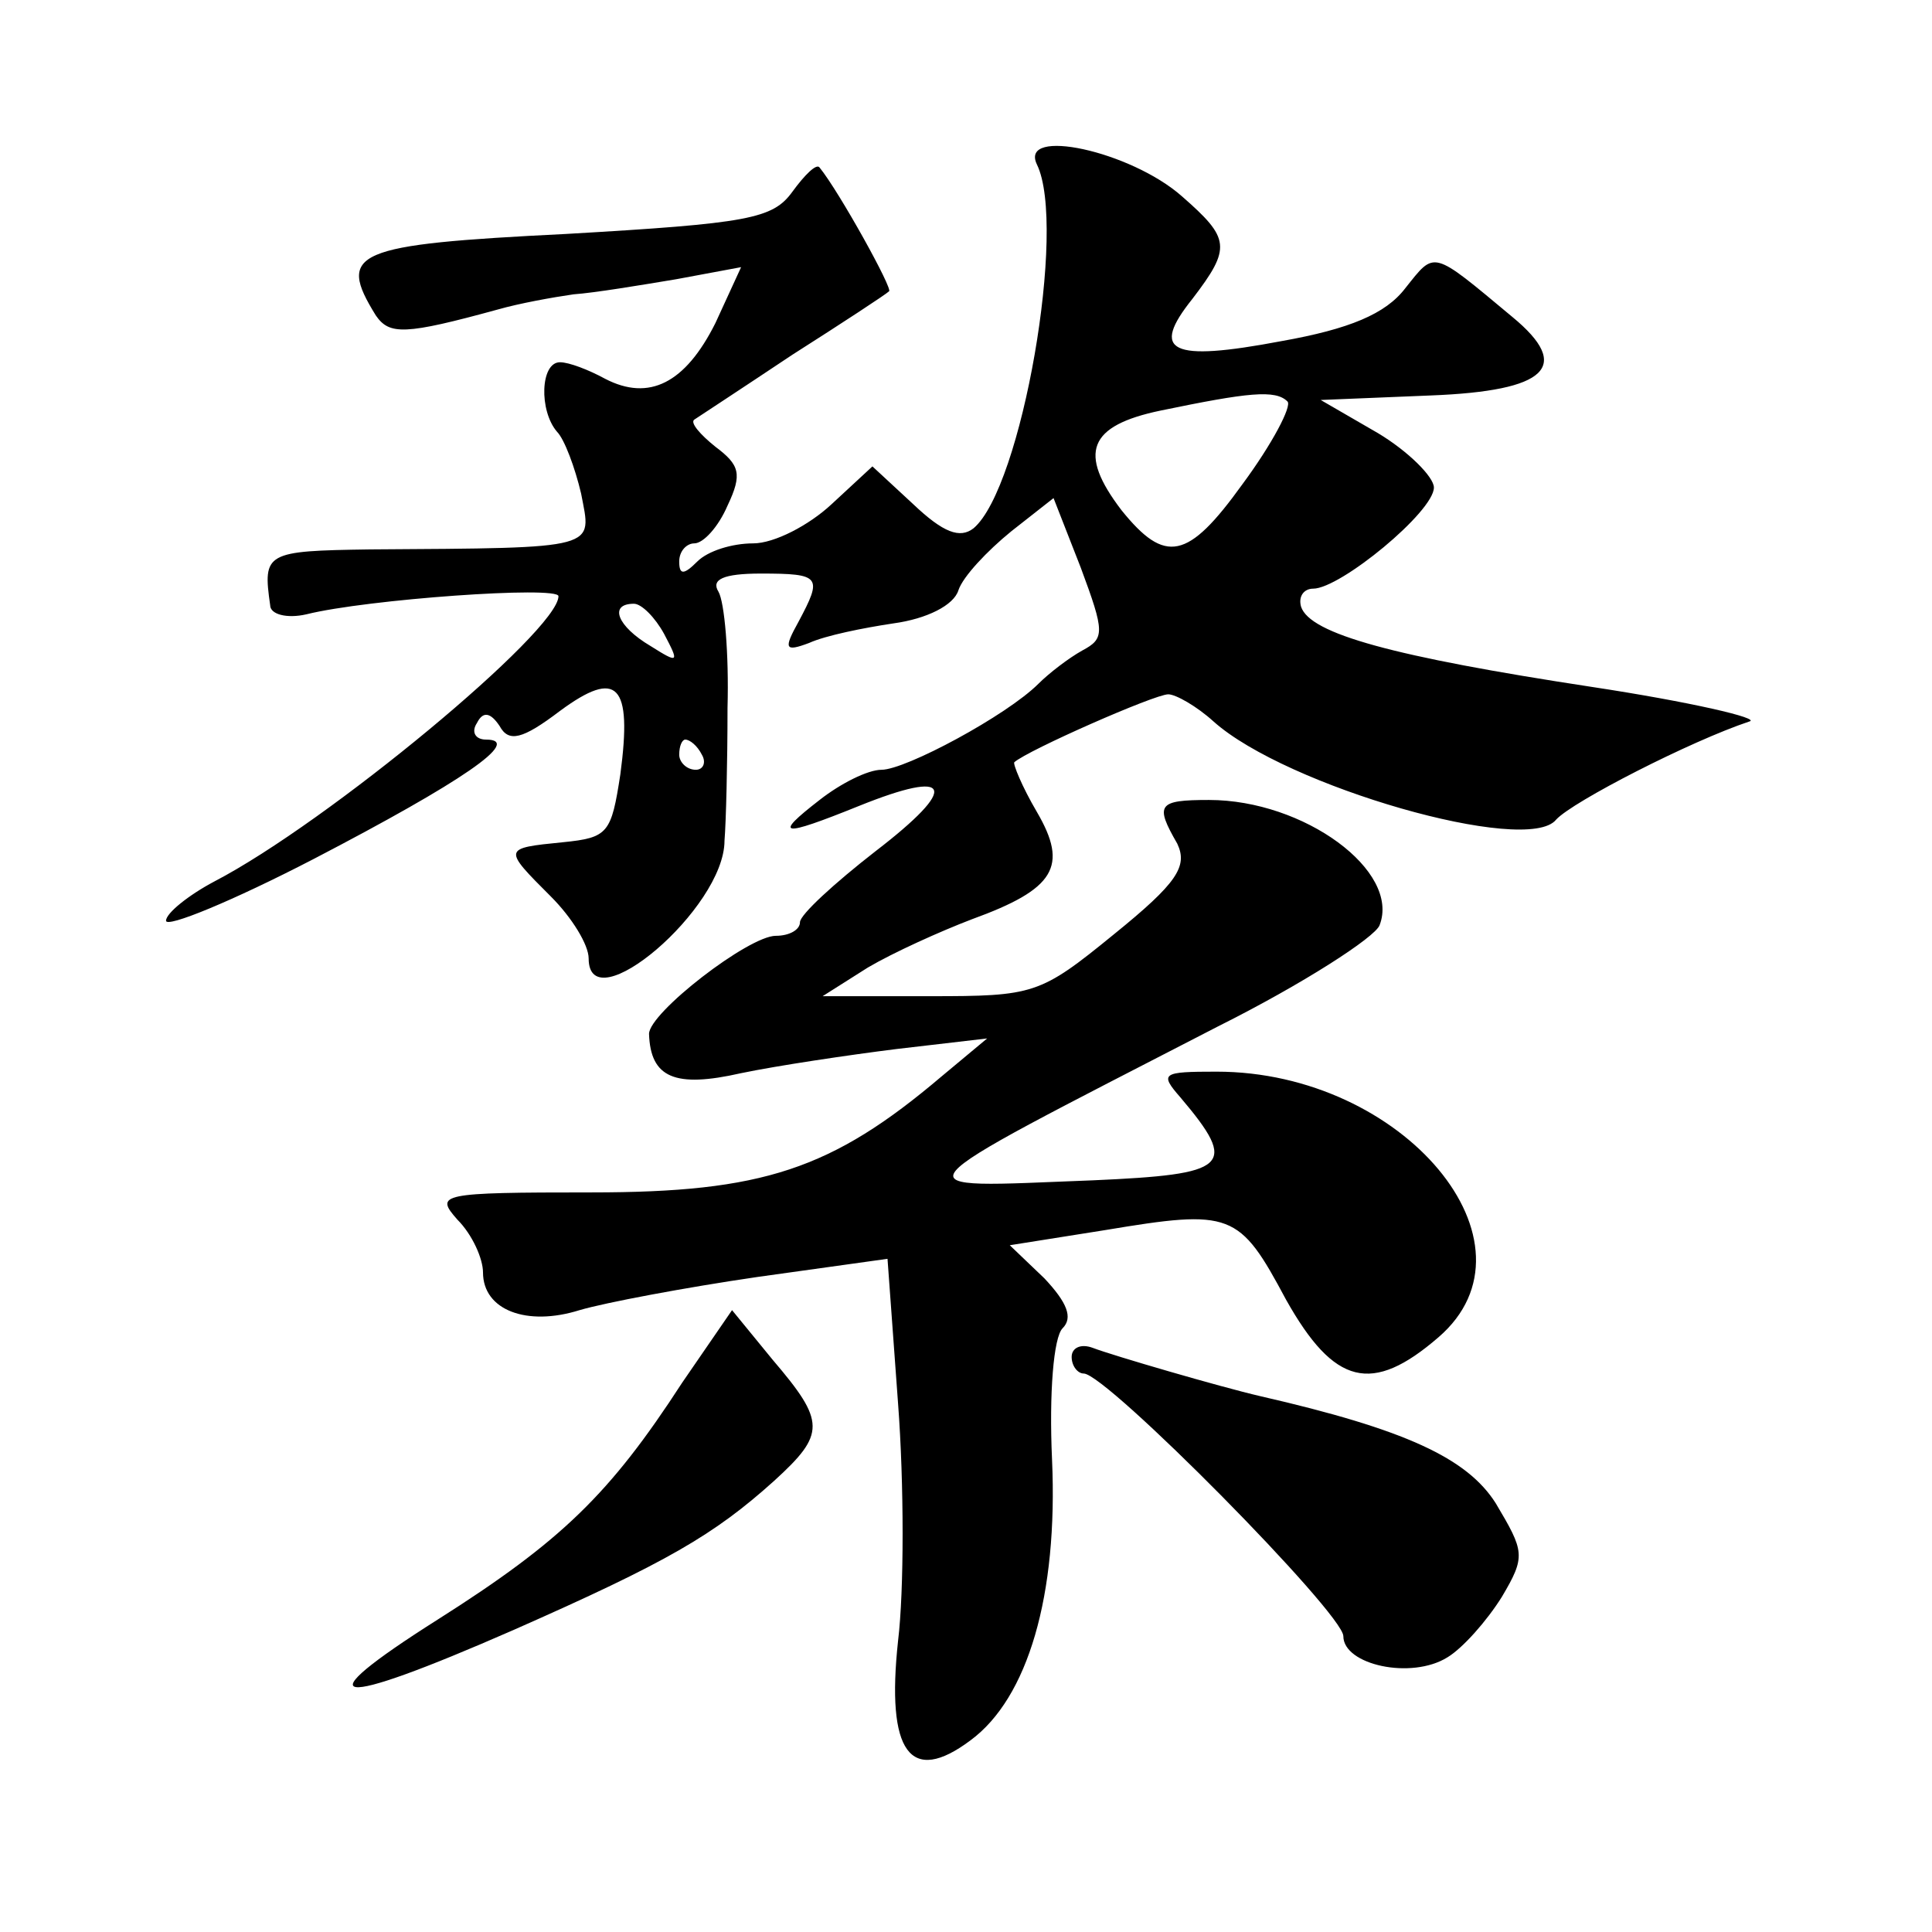<?xml version="1.0" standalone="no"?>
<!DOCTYPE svg PUBLIC "-//W3C//DTD SVG 20010904//EN"
 "http://www.w3.org/TR/2001/REC-SVG-20010904/DTD/svg10.dtd">
<svg version="1.0" xmlns="http://www.w3.org/2000/svg"
 width="128pt" height="128pt" viewBox="0 0 128 128"
 preserveAspectRatio="xMidYMid meet">
<g transform="translate(0,128) scale(0.1,-0.1)"
fill="#0" stroke="none">
<path d="M687 1171 c20 -41 -10 -214 -42 -241 -9 -7 -20 -3 -40 16 l-27 25 -27
-25 c-15 -14 -38 -26 -52 -26 -14 0 -30 -5 -37 -12 -9 -9 -12 -9 -12 0 0 7 5 12
10 12 6 0 16 11 22 25 10 21 8 27 -8 39 -10 8 -17 16 -14 18 3 2 32 21 65 43 33
21 62 40 64 42 3 1 -33 66 -46 82 -2 3 -10 -5 -18 -16 -13 -18 -29 -21 -150 -28
-141 -7 -152 -12 -126 -54 9 -13 19 -13 81 4 14 4 36 8 50 10 14 1 44 6 68 10 l43
8 -17 -37 c-20 -40 -44 -52 -73 -37 -11 6 -24 11 -30 11 -13 0 -14 -32 -2 -46 5
-5 12 -24 16 -41 7 -37 14 -36 -140 -37 -69 -1 -71 -2 -66 -37 0 -6 11 -9 24 -6
40 10 167 19 167 12 0 -23 -153 -150 -228 -189 -17 -9 -32 -21 -32 -26 0 -5 44
13 98 41 98 51 139 79 114 79 -7 0 -10 5 -6 11 4 8 9 7 15 -2 6 -11 15 -9 40 10
38 28 48 18 40 -42 -6 -39 -8 -42 -38 -45 -40 -4 -40 -4 -8 -36 14 -14 25 -32 25
-41 0 -43 90 33 90 78 1 12 2 51 2 88 1 36 -2 70 -6 77 -5 8 3 12 28 12 40 0 41
-2 25 -32 -10 -18 -9 -20 7 -14 11 5 36 10 56 13 22 3 40 12 43 22 3 9 19 26 35
39 l28 22 18 -46 c16 -43 16 -47 1 -55 -9 -5 -22 -15 -29 -22 -21 -21 -88 -57 -104
-57 -9 0 -27 -9 -41 -20 -31 -24 -26 -25 26 -4 62 25 67 13 11 -30 -27 -21 -50
-42 -50 -47 0 -5 -7 -9 -16 -9 -18 0 -84 -51 -84 -65 1 -29 17 -36 61 -26 24 5
71 12 103 16 l60 7 -30 -25 c-73 -62 -119 -77 -232 -77 -101 0 -104 -1 -89 -18
10 -10 17 -26 17 -35 0 -25 29 -36 64 -25 17 5 70 15 118 22 l86 12 7 -96 c4 -53
4 -124 0 -157 -8 -74 8 -96 48 -66 38 28 58 96 54 186 -2 44 1 81 7 87 7 7 3 17
-12 33 l-23 22 63 10 c84 14 89 12 120 -46 32 -57 57 -63 101 -25 72 62 -23 176
-147 176 -36 0 -38 -1 -24 -17 39 -46 32 -51 -58 -55 -132 -5 -138 -12 83 102 56
28 104 59 107 67 14 36 -50 83 -113 83 -34 0 -36 -3 -21 -29 7 -15 0 -26 -42 -60
-49 -40 -53 -41 -122 -41 l-71 0 30 19 c17 10 48 24 69 32 55 20 64 35 43 71 -10
17 -16 32 -15 33 9 8 93 45 102 45 5 0 19 -8 30 -18 48 -43 208 -89 227 -65 11
12 89 52 128 65 8 2 -39 13 -105 23 -131 20 -186 35 -192 53 -2 7 2 12 8 12 18
0 80 51 80 67 0 7 -17 24 -37 36 l-38 22 73 3 c77 3 94 19 54 52 -54 45 -51 44
-71 19 -13 -17 -37 -27 -82 -35 -74 -14 -87 -7 -59 28 26 34 25 40 -7 68 -34 30
-108 46 -96 21z m166 -157 c3 -3 -10 -28 -30 -55 -36 -50 -51 -53 -80 -17 -29 38
-22 56 26 66 58 12 76 14 84 6z m-413 -154 c10 -19 10 -20 -9 -8 -22 13 -28 28
-11 28 5 0 14 -9 20 -20z m25 -80 c3 -5 1 -10 -4 -10 -6 0 -11 5 -11 10 0 6 2 10
4 10 3 0 8 -4 11 -10z M452 364 c-48 -74 -80 -105 -162 -157 -90 -57 -71 -60 50
-7 102 45 133 63 173 99 34 31 34 39 -1 80 l-27 33 -33 -48z M710 381 c0 -6 4 -11
8 -11 15 0 172 -159 172 -174 0 -19 45 -29 69 -14 10 6 26 24 36 40 16 27 15 30
-4 62 -19 30 -60 49 -156 71 -26 6 -98 27 -111 32 -8 3 -14 0 -14 -6z"/>
</g>
</svg>
